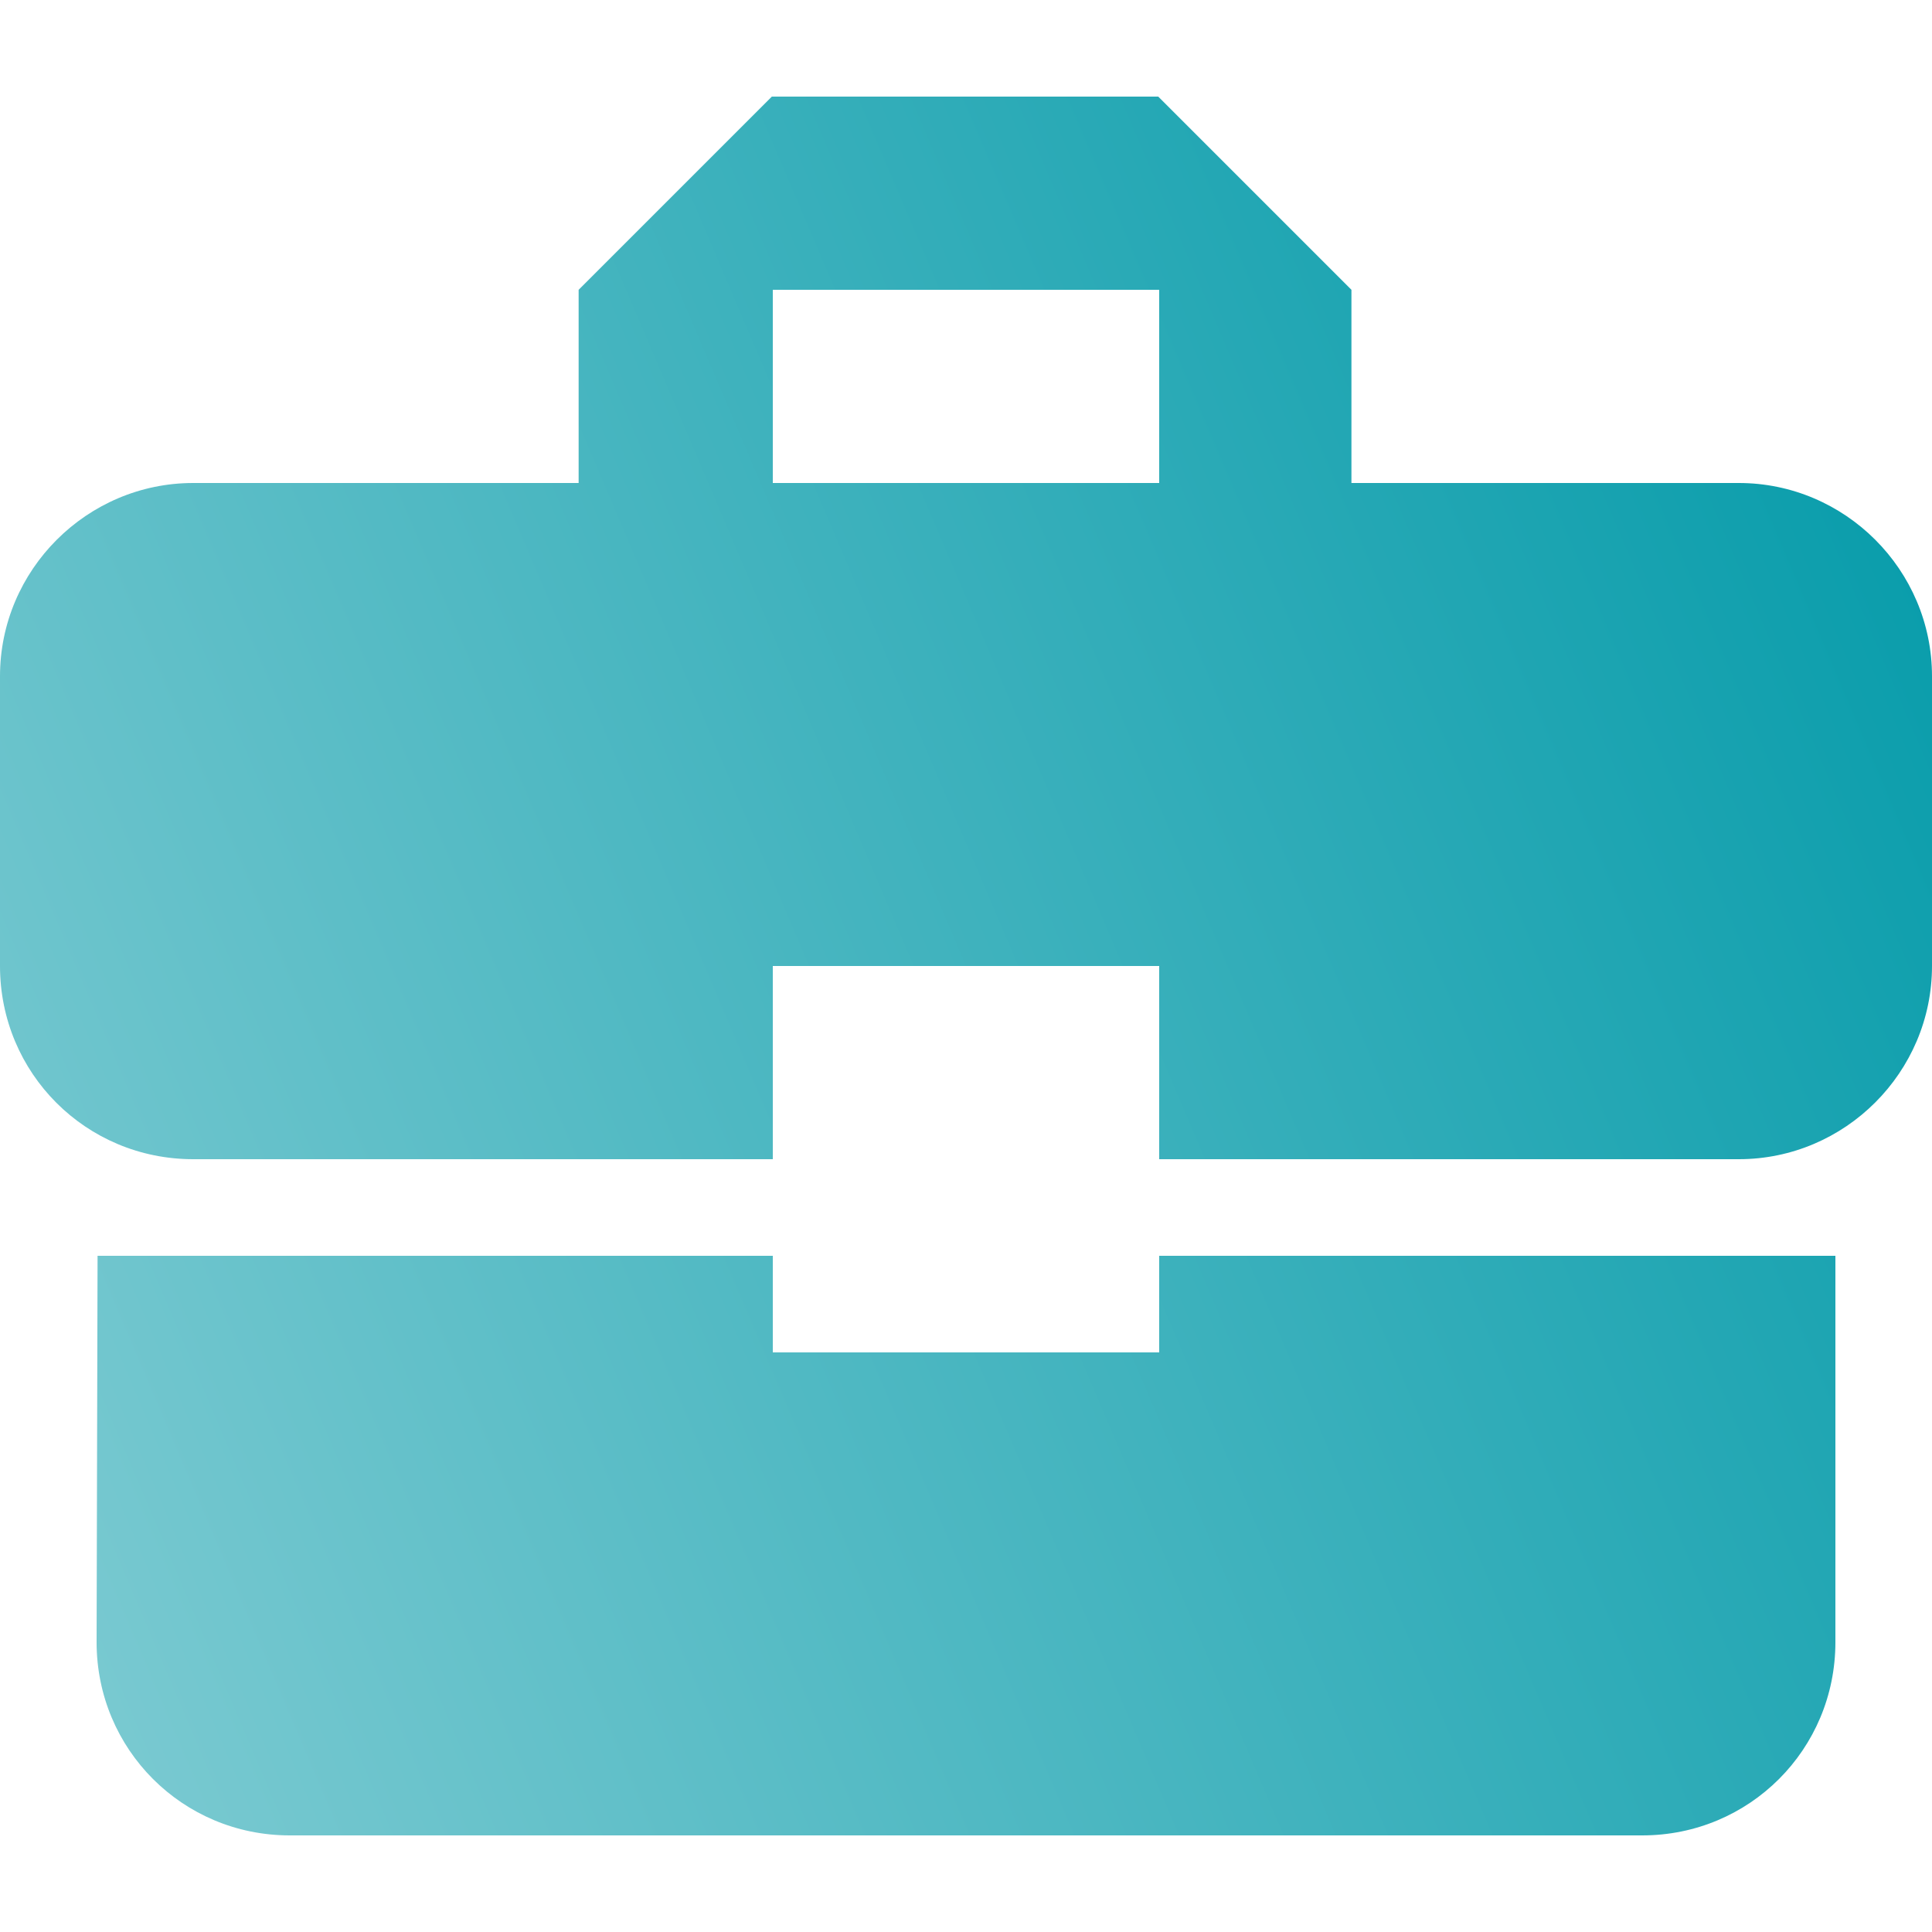<svg width="40" height="40" viewBox="0 0 40 40" fill="none" xmlns="http://www.w3.org/2000/svg">
<path d="M16 28V26H2.02L2 34C2 36.22 3.78 38 6 38H34C36.22 38 38 36.22 38 34V26H24V28H16ZM36 10H27.98V6L23.98 2H15.98L11.98 6V10H4C1.8 10 0 11.8 0 14V20C0 22.22 1.78 24 4 24H16V20H24V24H36C38.2 24 40 22.2 40 20V14C40 11.8 38.2 10 36 10ZM24 10H16V6H24V10Z" fill="url(#paint0_linear_1304_2812)"/>
<defs>
<linearGradient id="paint0_linear_1304_2812" x1="40" y1="2" x2="-6.838" y2="21.925" gradientUnits="userSpaceOnUse">
<stop stop-color="#0099A8"/>
<stop offset="1" stop-color="#80CCD3"/>
</linearGradient>
</defs>
</svg>
